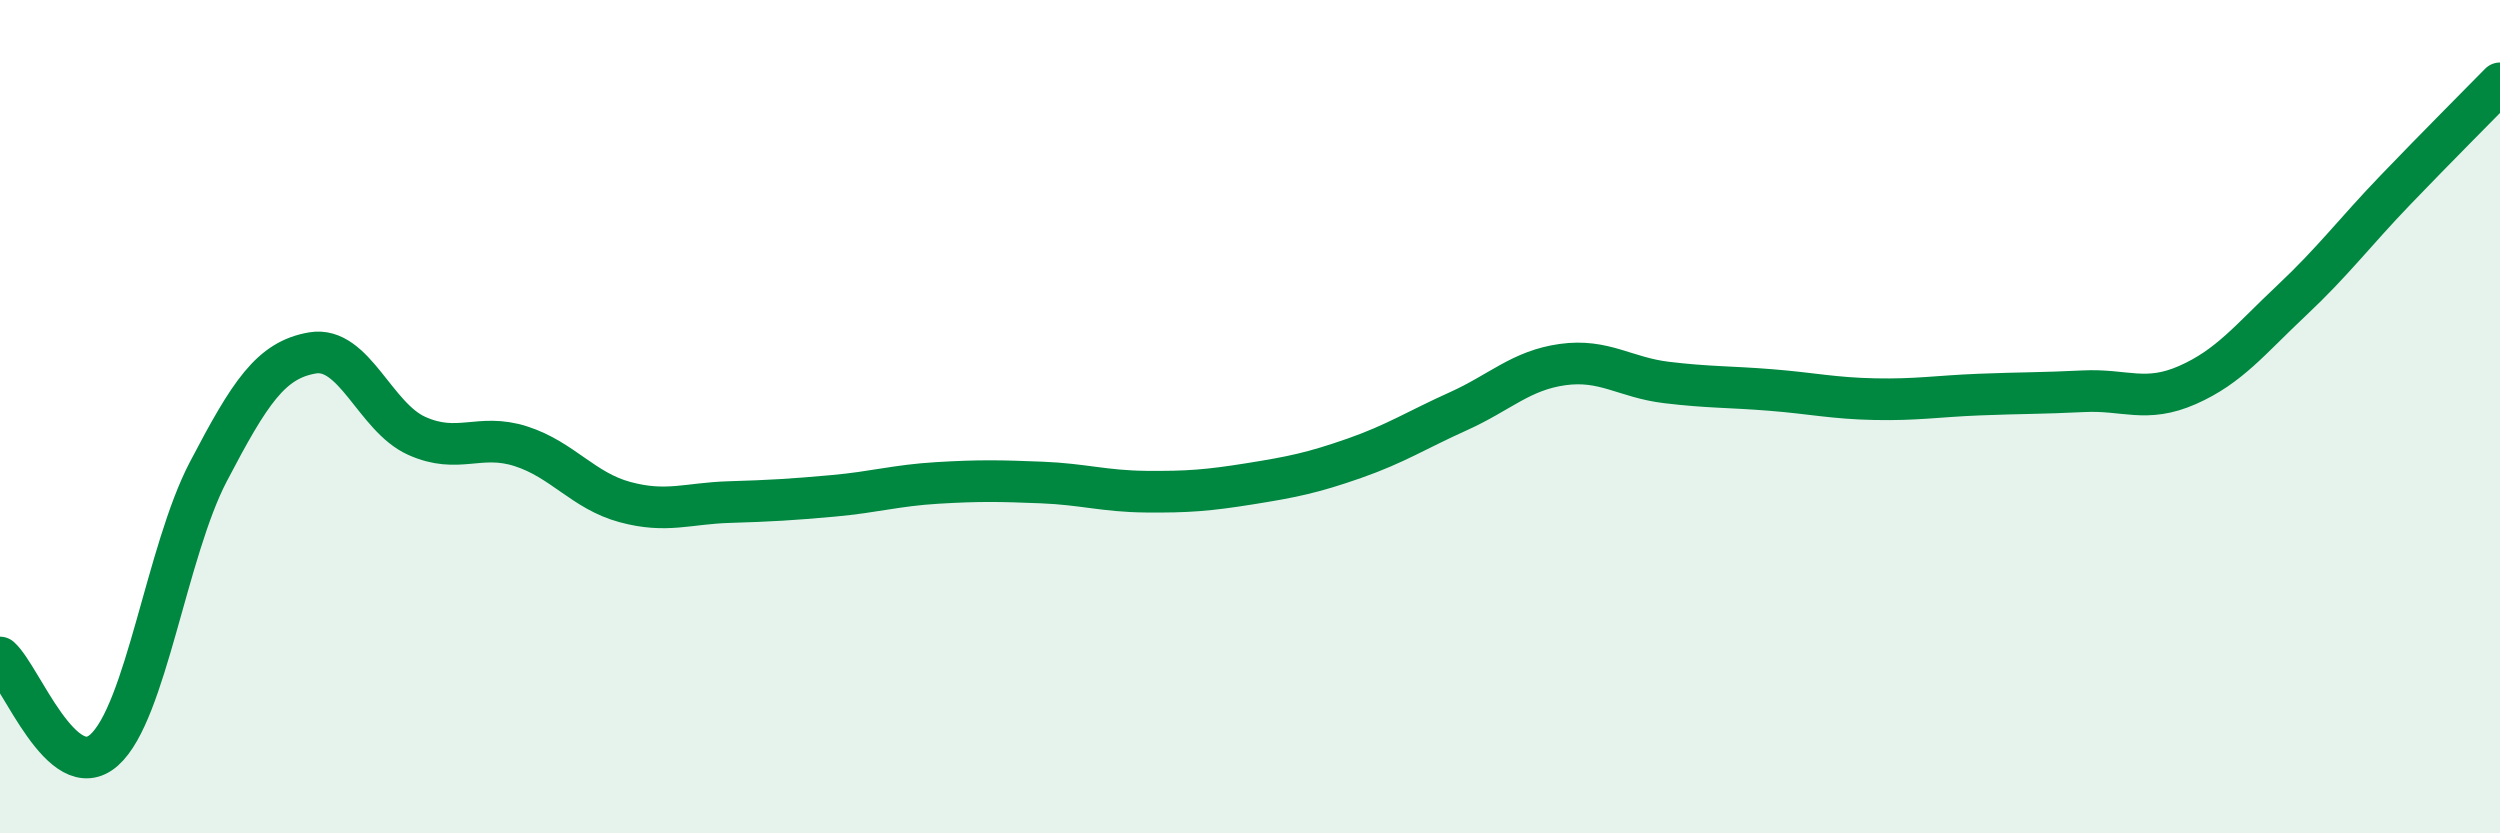 
    <svg width="60" height="20" viewBox="0 0 60 20" xmlns="http://www.w3.org/2000/svg">
      <path
        d="M 0,15.78 C 0.5,16.22 1.5,18.89 2.5,18 C 3.5,17.11 4,13.23 5,11.32 C 6,9.41 6.5,8.64 7.5,8.47 C 8.5,8.3 9,10.01 10,10.46 C 11,10.91 11.5,10.39 12.5,10.71 C 13.5,11.03 14,11.78 15,12.05 C 16,12.32 16.5,12.08 17.5,12.05 C 18.5,12.02 19,11.99 20,11.9 C 21,11.81 21.5,11.65 22.5,11.59 C 23.5,11.53 24,11.54 25,11.58 C 26,11.62 26.5,11.79 27.5,11.8 C 28.5,11.81 29,11.77 30,11.61 C 31,11.45 31.5,11.35 32.5,11 C 33.5,10.65 34,10.32 35,9.87 C 36,9.42 36.5,8.89 37.5,8.75 C 38.5,8.61 39,9.06 40,9.18 C 41,9.3 41.5,9.28 42.5,9.36 C 43.5,9.44 44,9.56 45,9.58 C 46,9.6 46.5,9.51 47.5,9.47 C 48.5,9.43 49,9.44 50,9.39 C 51,9.34 51.5,9.68 52.5,9.24 C 53.5,8.8 54,8.15 55,7.21 C 56,6.27 56.5,5.59 57.5,4.55 C 58.5,3.51 59.5,2.51 60,2L60 20L0 20Z"
        fill="#008740"
        opacity="0.1"
        stroke-linecap="round"
        stroke-linejoin="round"
      />
      <path
        d="M 0,15.78 C 0.5,16.22 1.5,18.89 2.5,18 C 3.5,17.11 4,13.23 5,11.32 C 6,9.41 6.5,8.64 7.5,8.47 C 8.5,8.3 9,10.01 10,10.46 C 11,10.91 11.5,10.39 12.5,10.71 C 13.5,11.03 14,11.78 15,12.05 C 16,12.32 16.5,12.08 17.5,12.05 C 18.5,12.02 19,11.99 20,11.9 C 21,11.81 21.5,11.65 22.5,11.59 C 23.5,11.53 24,11.54 25,11.58 C 26,11.62 26.5,11.79 27.5,11.8 C 28.5,11.81 29,11.77 30,11.61 C 31,11.45 31.5,11.35 32.5,11 C 33.5,10.65 34,10.32 35,9.87 C 36,9.42 36.5,8.89 37.5,8.75 C 38.5,8.61 39,9.06 40,9.18 C 41,9.3 41.5,9.28 42.5,9.36 C 43.5,9.44 44,9.56 45,9.58 C 46,9.6 46.5,9.51 47.5,9.47 C 48.5,9.43 49,9.44 50,9.39 C 51,9.34 51.5,9.68 52.5,9.24 C 53.5,8.8 54,8.15 55,7.21 C 56,6.27 56.5,5.59 57.5,4.55 C 58.5,3.51 59.5,2.51 60,2"
        stroke="#008740"
        stroke-width="1"
        fill="none"
        stroke-linecap="round"
        stroke-linejoin="round"
      />
    </svg>
  